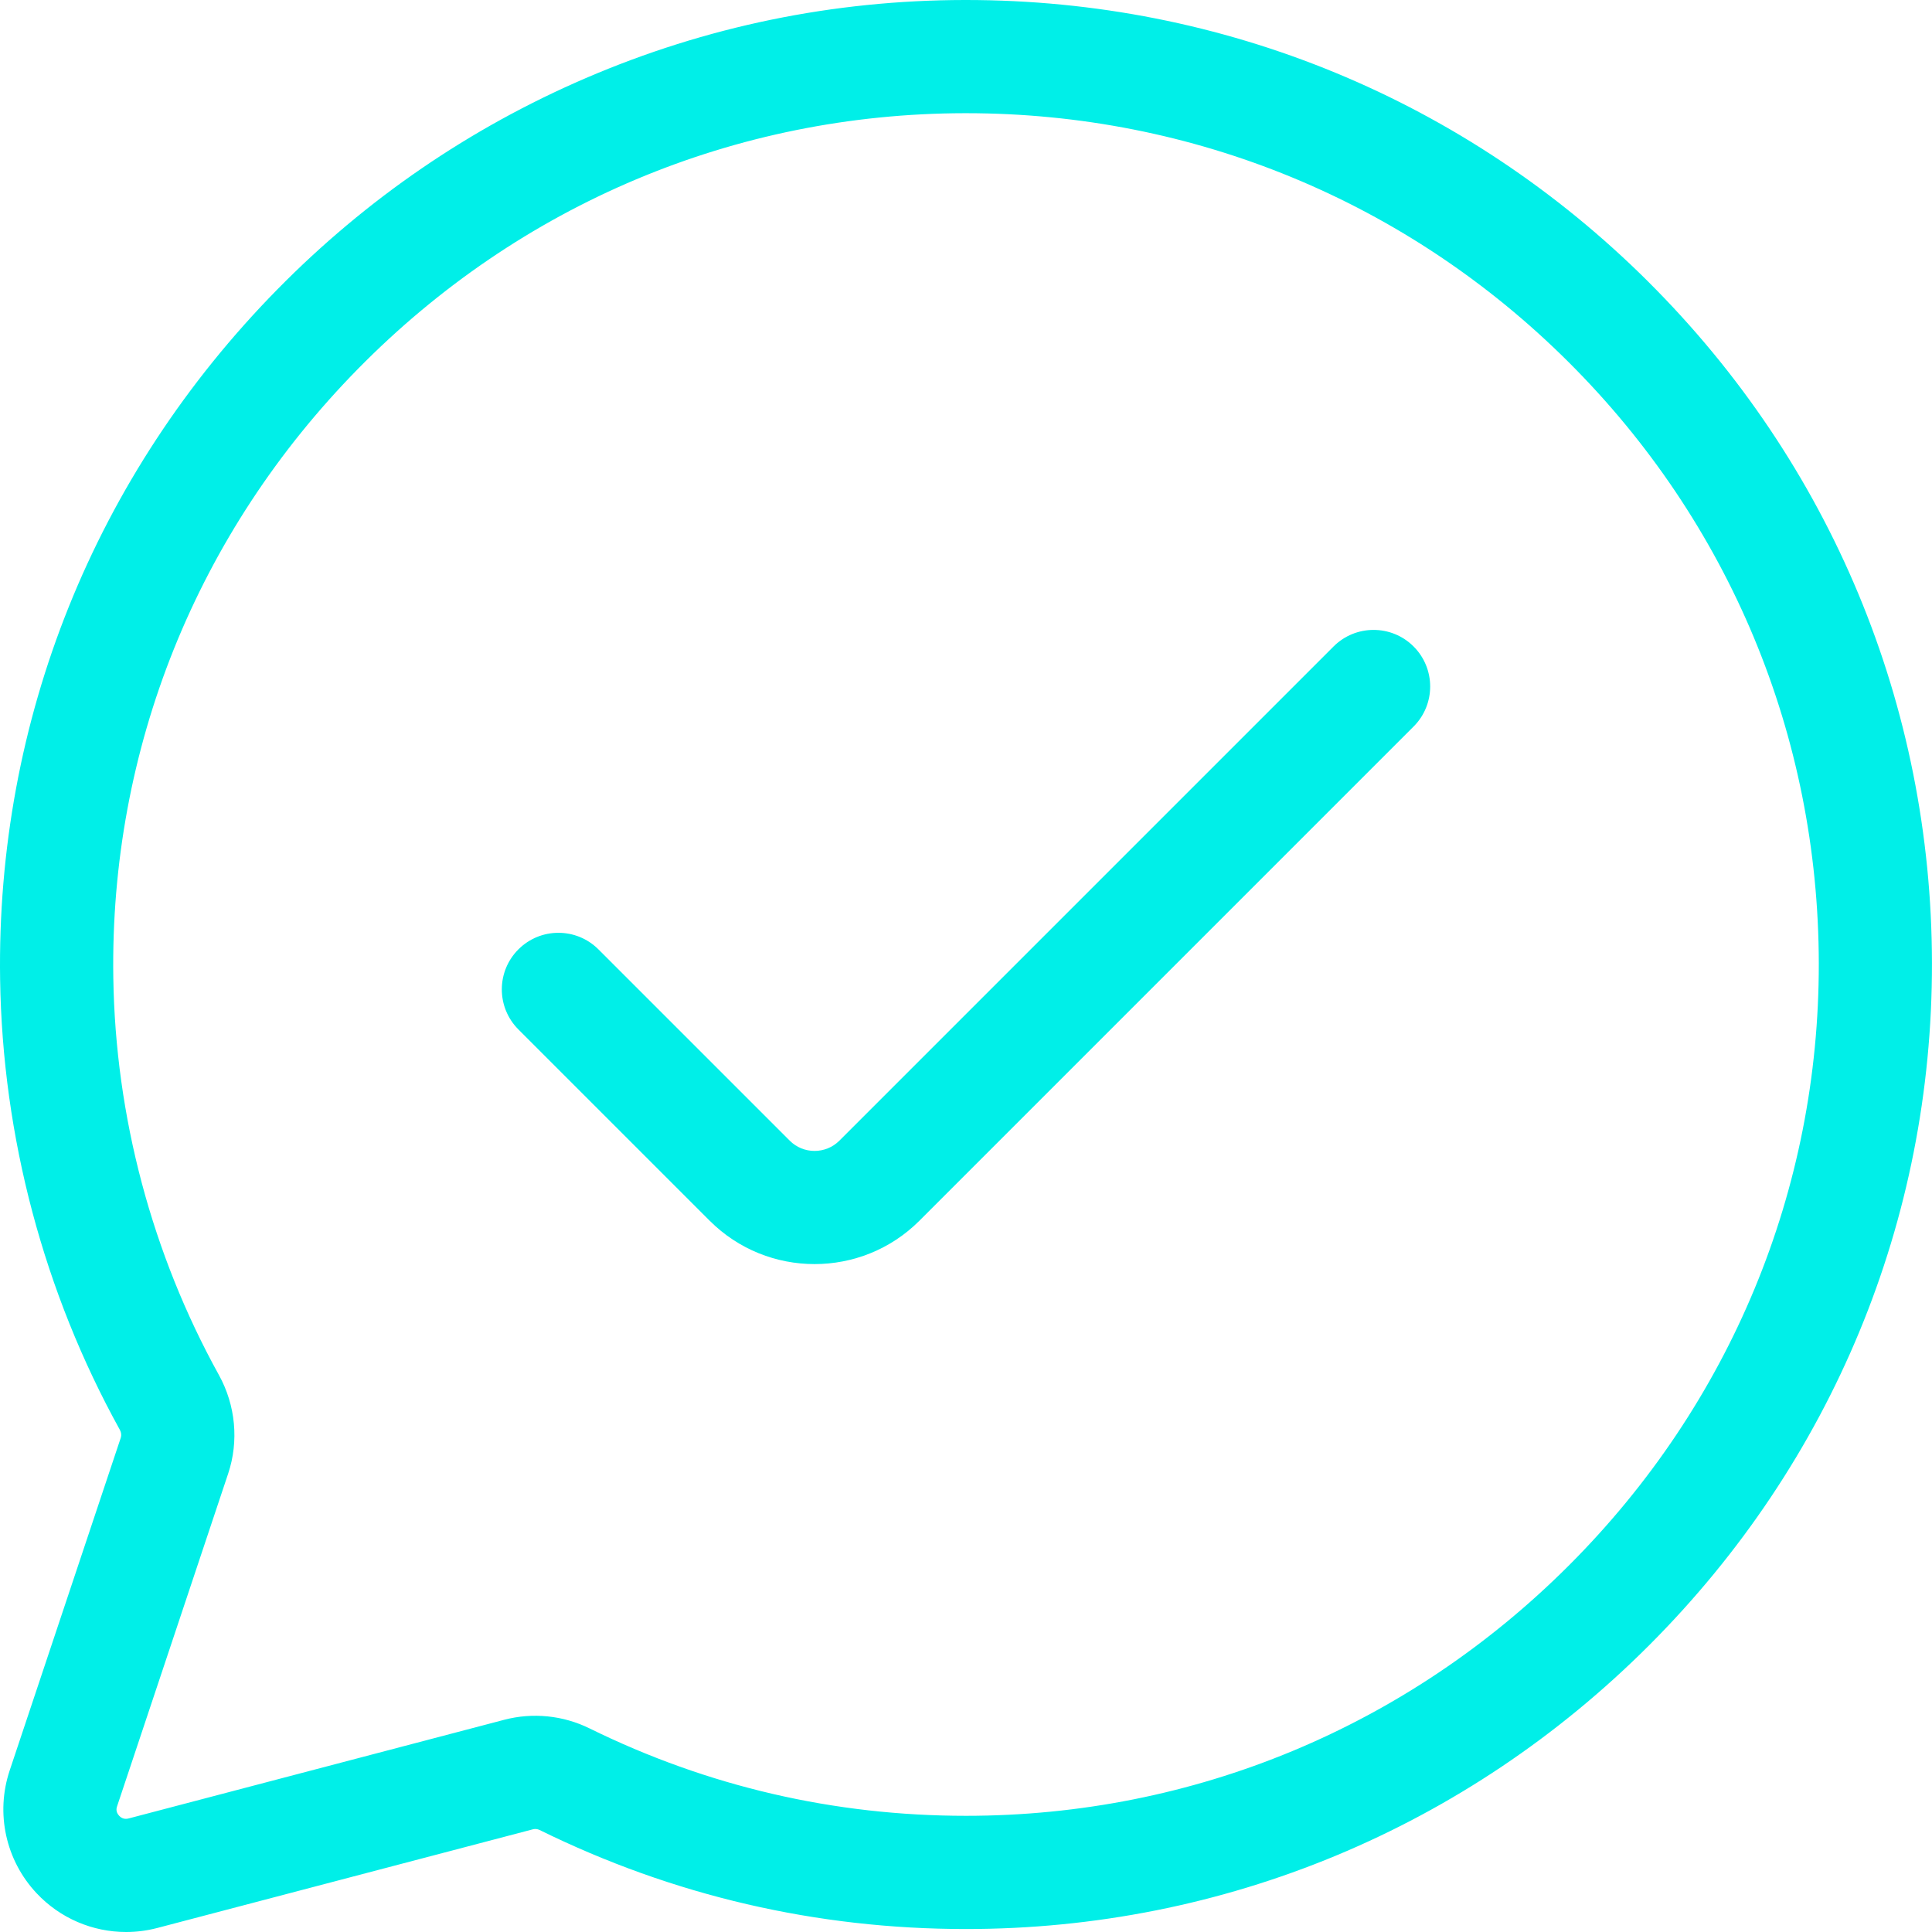 <?xml version="1.0" encoding="UTF-8"?> <svg xmlns="http://www.w3.org/2000/svg" xmlns:xlink="http://www.w3.org/1999/xlink" xmlns:svgjs="http://svgjs.com/svgjs" width="512" height="512" x="0" y="0" viewBox="0 0 512 512" style="enable-background:new 0 0 512 512" xml:space="preserve" class=""> <g> <path xmlns="http://www.w3.org/2000/svg" d="m436.77 74.617c-48.336-48.129-112.512-74.617-180.766-74.617h-.363c-34.805.047-68.578 7.012-100.391 20.695-30.676 13.199-58.168 32.027-81.715 55.969-48.441 49.25-74.547 114.199-73.504 182.879.629 41.699 11.605 82.98 31.73 119.371.379.684.469 1.449.25 2.105l-29.445 88.18c-3.781 11.328-1.059 23.781 7.109 32.5 6.238 6.664 14.859 10.301 23.738 10.301 2.762 0 5.547-.352 8.289-1.07l99.527-26.145c.586-.156 1.219-.09 1.781.188 35.383 17.414 73.398 26.242 112.984 26.242 68.328 0 132.656-26.742 181.141-75.293 48.375-48.445 74.961-112.617 74.859-180.691-.094-68.262-26.812-132.406-75.227-180.613zm-20.859 340.105c-42.812 42.875-99.605 66.488-159.91 66.488-34.957 0-68.516-7.789-99.742-23.156-7.035-3.465-15.078-4.277-22.648-2.289l-99.523 26.145c-.98.258-1.824.016-2.516-.719-1.016-1.086-.664-2.141-.547-2.488l29.445-88.188c2.867-8.594 1.977-18.113-2.453-26.121-17.75-32.098-27.43-68.516-27.988-105.309-.922-60.586 22.125-117.902 64.895-161.387 42.855-43.57 99.949-67.613 160.762-67.699h.316c60.262 0 116.93 23.387 159.602 65.875 42.73 42.547 66.312 99.156 66.398 159.398.086 60.055-23.387 116.68-66.09 159.449zm0 0" fill="#00efe8" data-original="#000000" style=""></path> <path xmlns="http://www.w3.org/2000/svg" d="m353.402 171.328-130.953 130.957c-3.633 3.633-9.539 3.629-13.168 0l-50.688-50.688c-5.855-5.859-15.355-5.859-21.211 0-5.859 5.855-5.859 15.355 0 21.215l50.688 50.688c7.664 7.664 17.73 11.496 27.797 11.496 10.066 0 20.133-3.832 27.793-11.496l130.957-130.961c5.859-5.855 5.859-15.355 0-21.215-5.855-5.855-15.355-5.855-21.215.004zm0 0" fill="#00efe8" data-original="#000000" style=""></path> </g> </svg> 